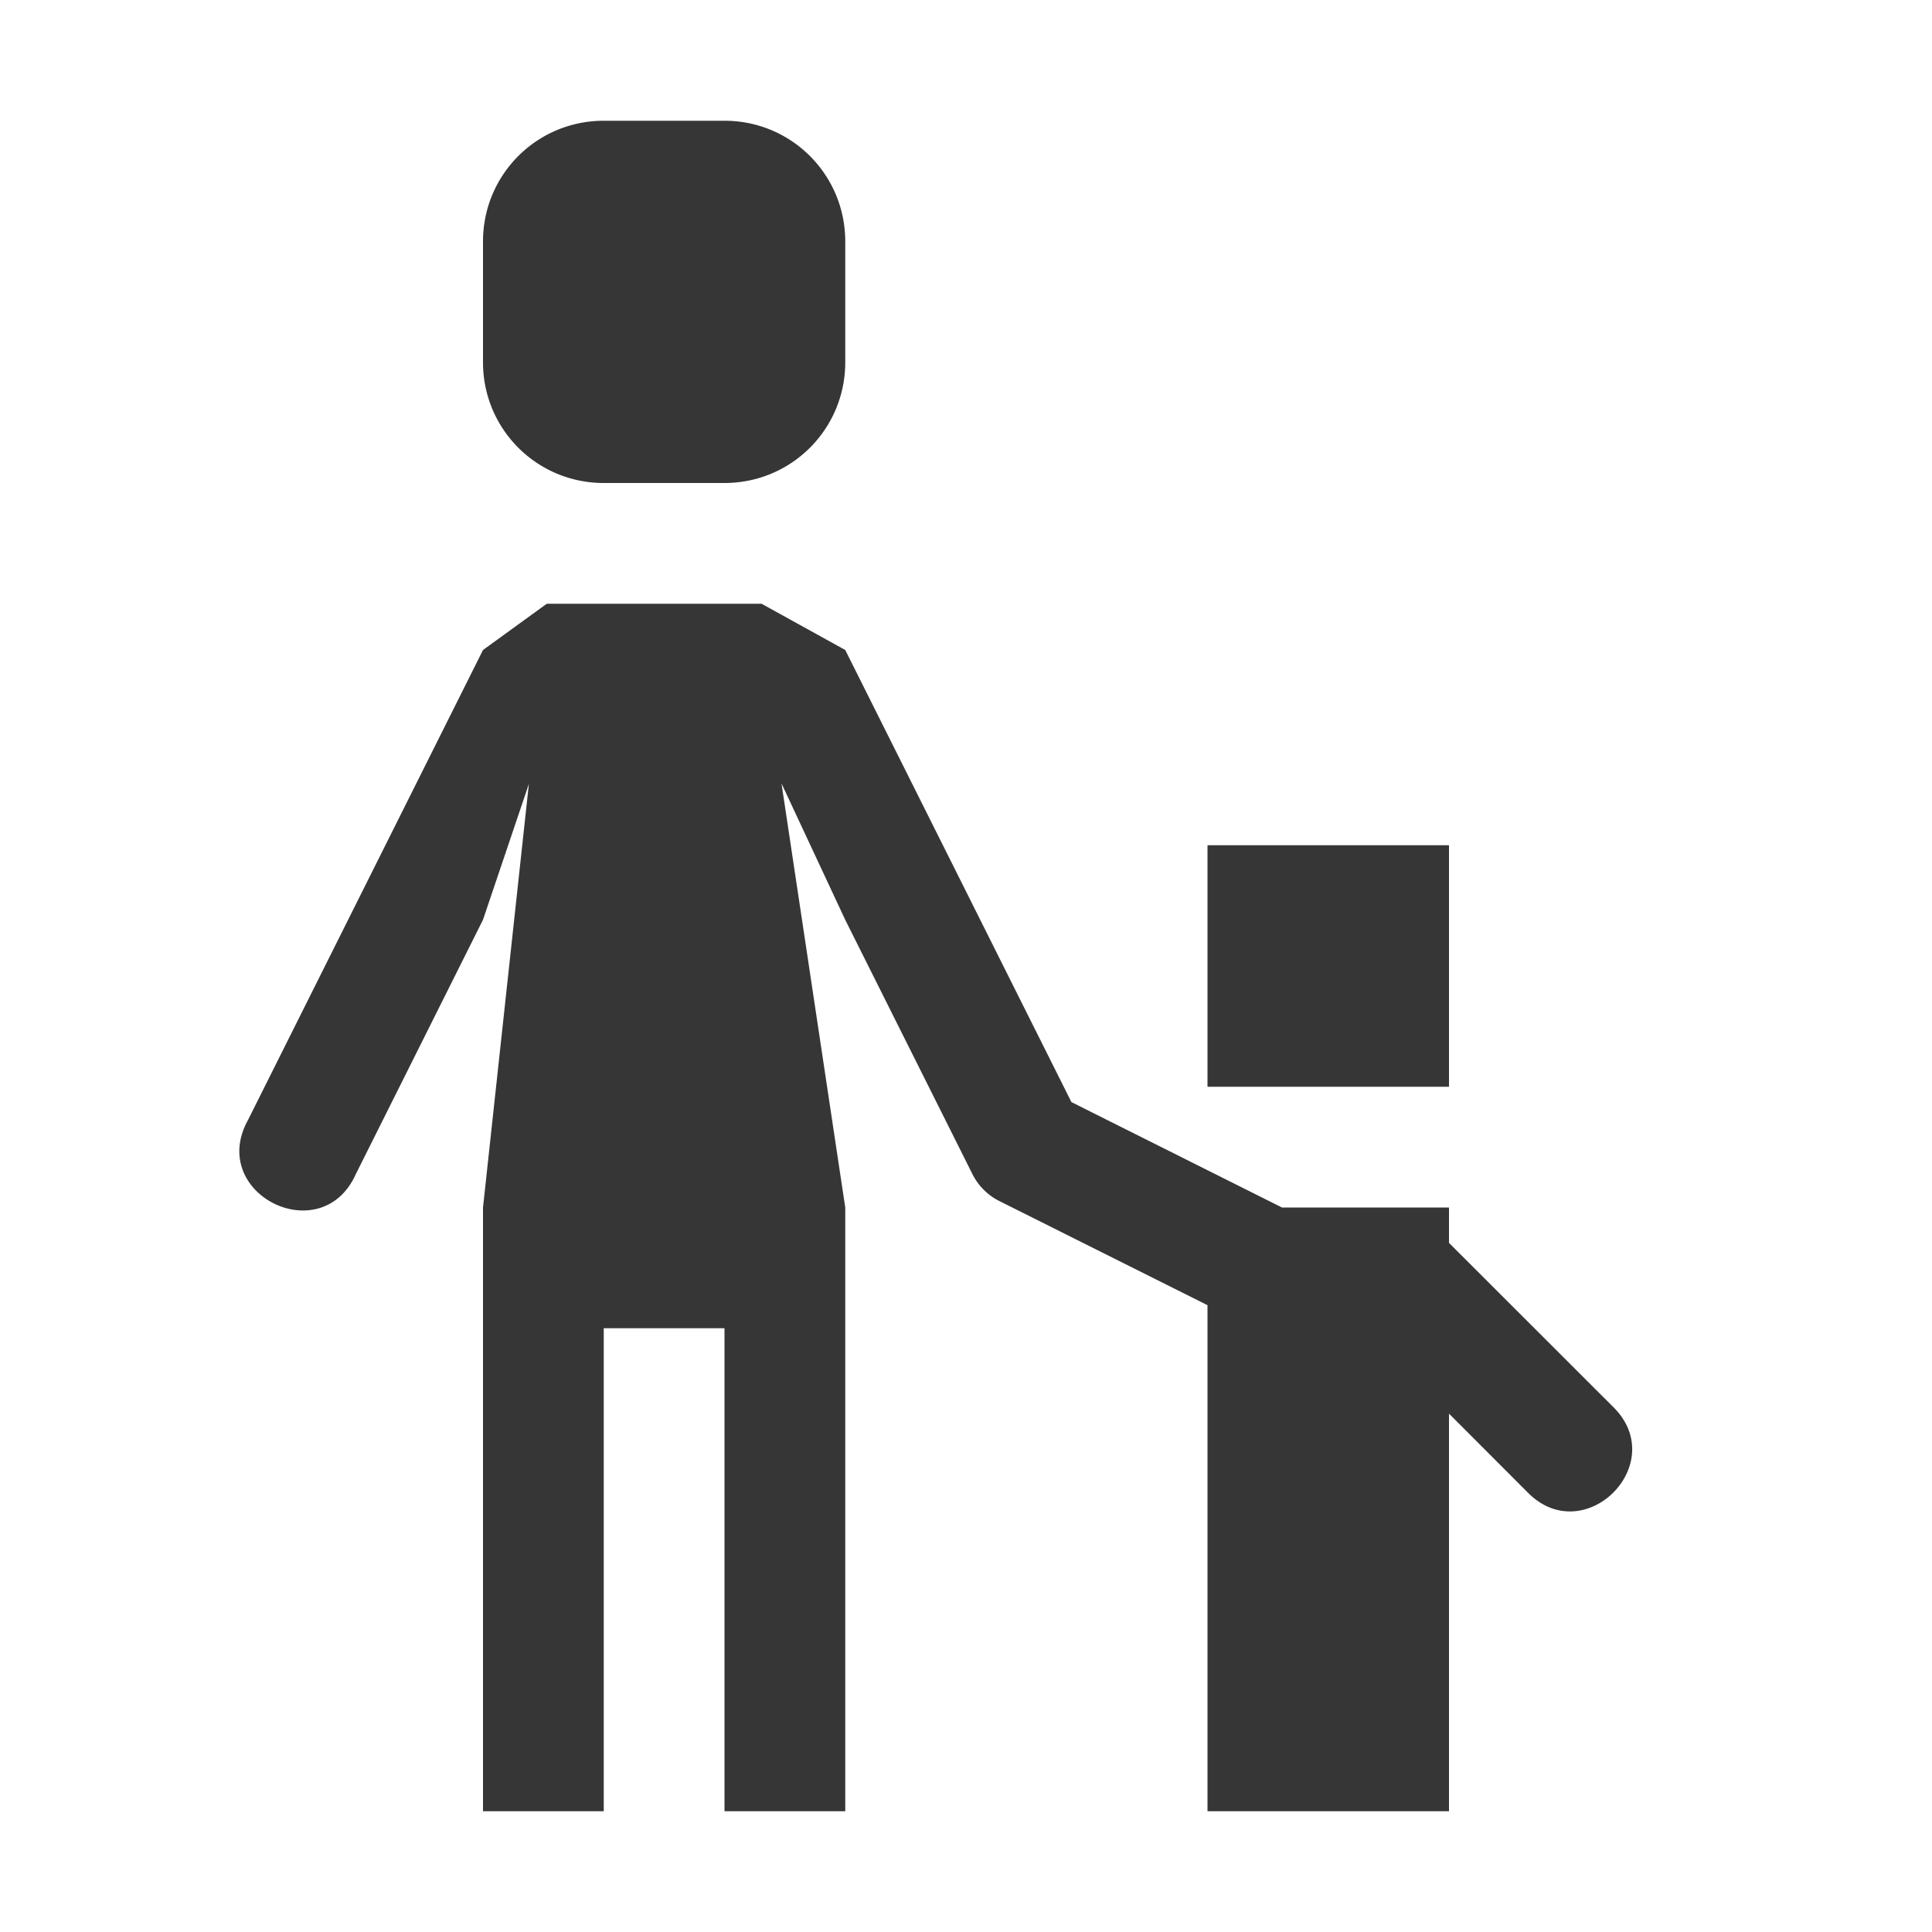 <svg height="16" width="16" xmlns="http://www.w3.org/2000/svg"><path d="M5 1c-.554 0-1 .446-1 1v1c0 .554.446 1 1 1h1c.554 0 1-.446 1-1V2c0-.554-.446-1-1-1zm-.472 4L4 5.383 2.053 9.277c-.335.61.61 1.08.894.446L4 7.617l.38-1.125L4 10v5h1v-4h1v4h1v-5l-.528-3.512L7 7.618l1.053 2.105a.5.5 0 0 0 .224.224l1.723.862V15h2v-3.293l.646.647c.472.49 1.198-.236.708-.708L12 10.293V10h-1.383l-1.744-.873L7 5.383 6.307 5zM10 7v2h2V7z" fill="#363636"/></svg>